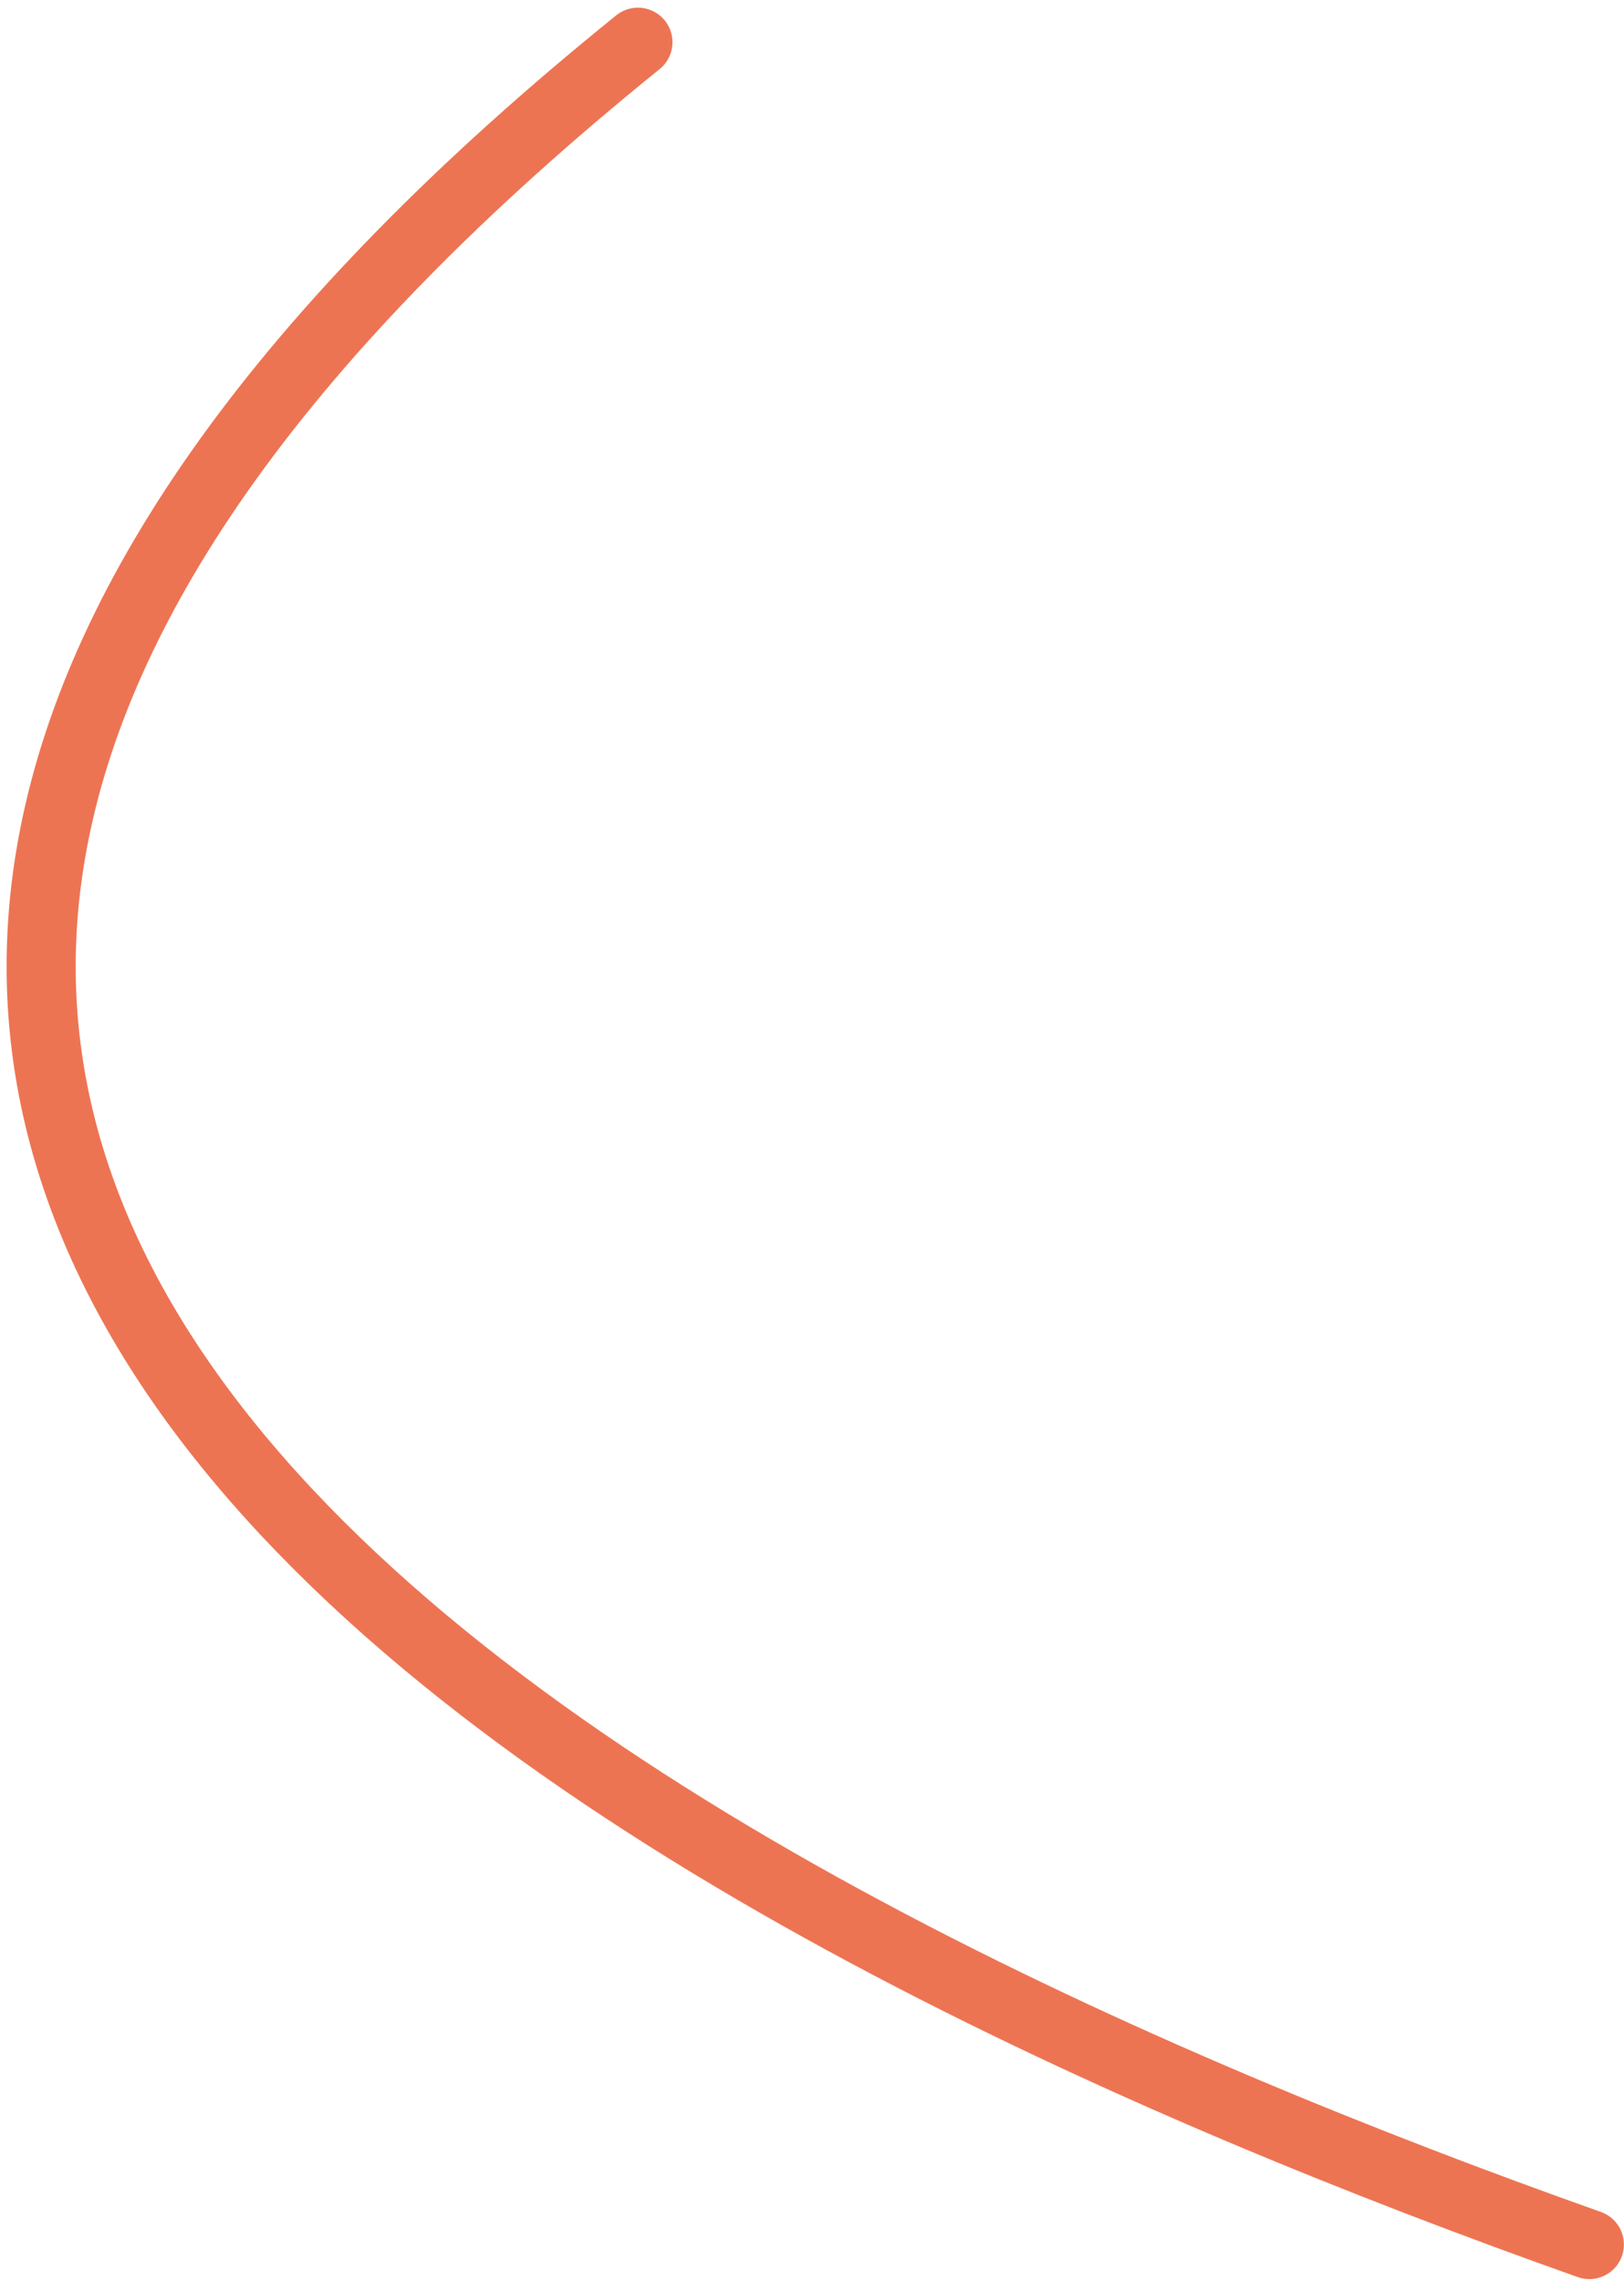<svg width="188" height="264" viewBox="0 0 188 264" fill="none" xmlns="http://www.w3.org/2000/svg">
    <path d="M73.848 4.888C-92.987 139.591 81.886 223.586 183.988 259.806" stroke="#ED7453" stroke-width="8" stroke-linecap="round"/>
</svg>